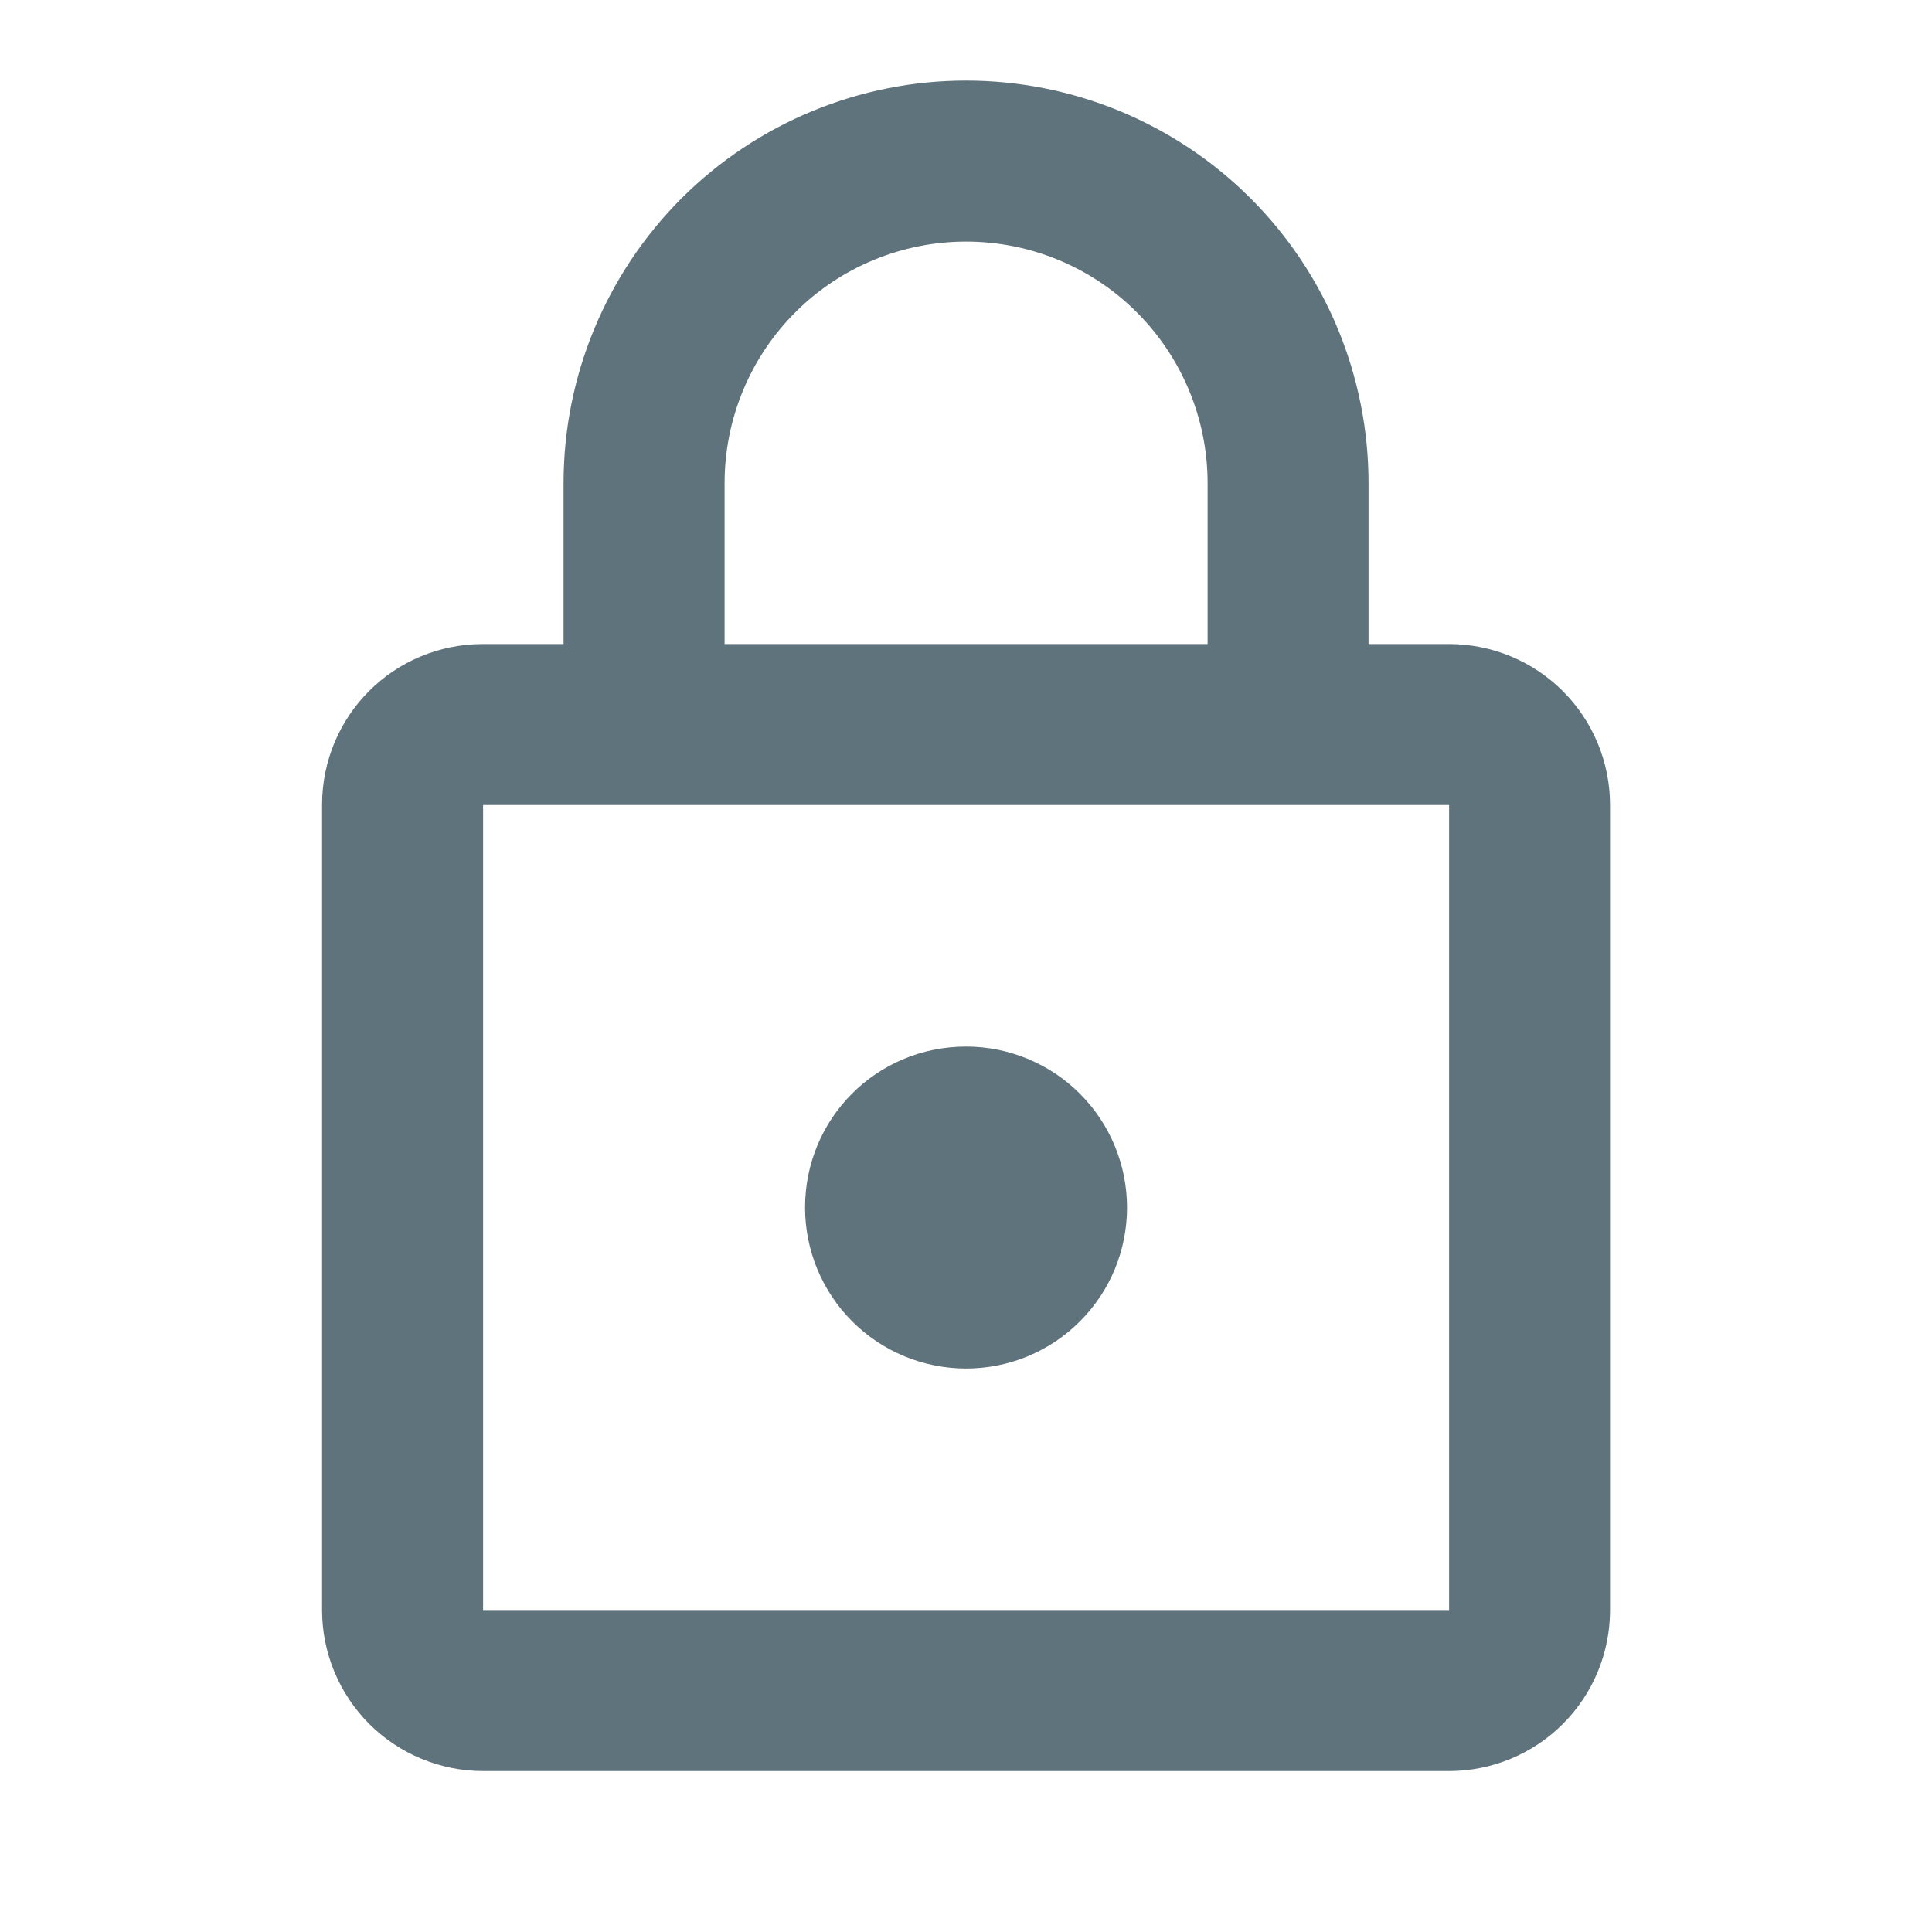 <svg width="20" height="20" viewBox="0 0 20 20" fill="none" xmlns="http://www.w3.org/2000/svg">
<path d="M10.001 14.167C9.559 14.167 9.135 13.992 8.822 13.679C8.51 13.367 8.334 12.943 8.334 12.501C8.334 11.576 9.076 10.834 10.001 10.834C10.443 10.834 10.867 11.01 11.179 11.322C11.492 11.635 11.667 12.059 11.667 12.501C11.667 12.943 11.492 13.367 11.179 13.679C10.867 13.992 10.443 14.167 10.001 14.167ZM15.001 16.667V8.334H5.001V16.667H15.001ZM15.001 6.667C15.443 6.667 15.867 6.843 16.179 7.155C16.492 7.468 16.667 7.892 16.667 8.334V16.667C16.667 17.109 16.492 17.533 16.179 17.846C15.867 18.158 15.443 18.334 15.001 18.334H5.001C4.559 18.334 4.135 18.158 3.822 17.846C3.51 17.533 3.334 17.109 3.334 16.667V8.334C3.334 7.409 4.076 6.667 5.001 6.667H5.834V5.001C5.834 3.896 6.273 2.836 7.054 2.054C7.836 1.273 8.896 0.834 10.001 0.834C10.548 0.834 11.09 0.942 11.595 1.151C12.101 1.361 12.56 1.667 12.947 2.054C13.334 2.441 13.641 2.901 13.85 3.406C14.059 3.912 14.167 4.453 14.167 5.001V6.667H15.001ZM10.001 2.501C9.338 2.501 8.702 2.764 8.233 3.233C7.764 3.702 7.501 4.338 7.501 5.001V6.667H12.501V5.001C12.501 4.338 12.237 3.702 11.768 3.233C11.3 2.764 10.664 2.501 10.001 2.501Z" fill="#5F737C"/>
</svg>
